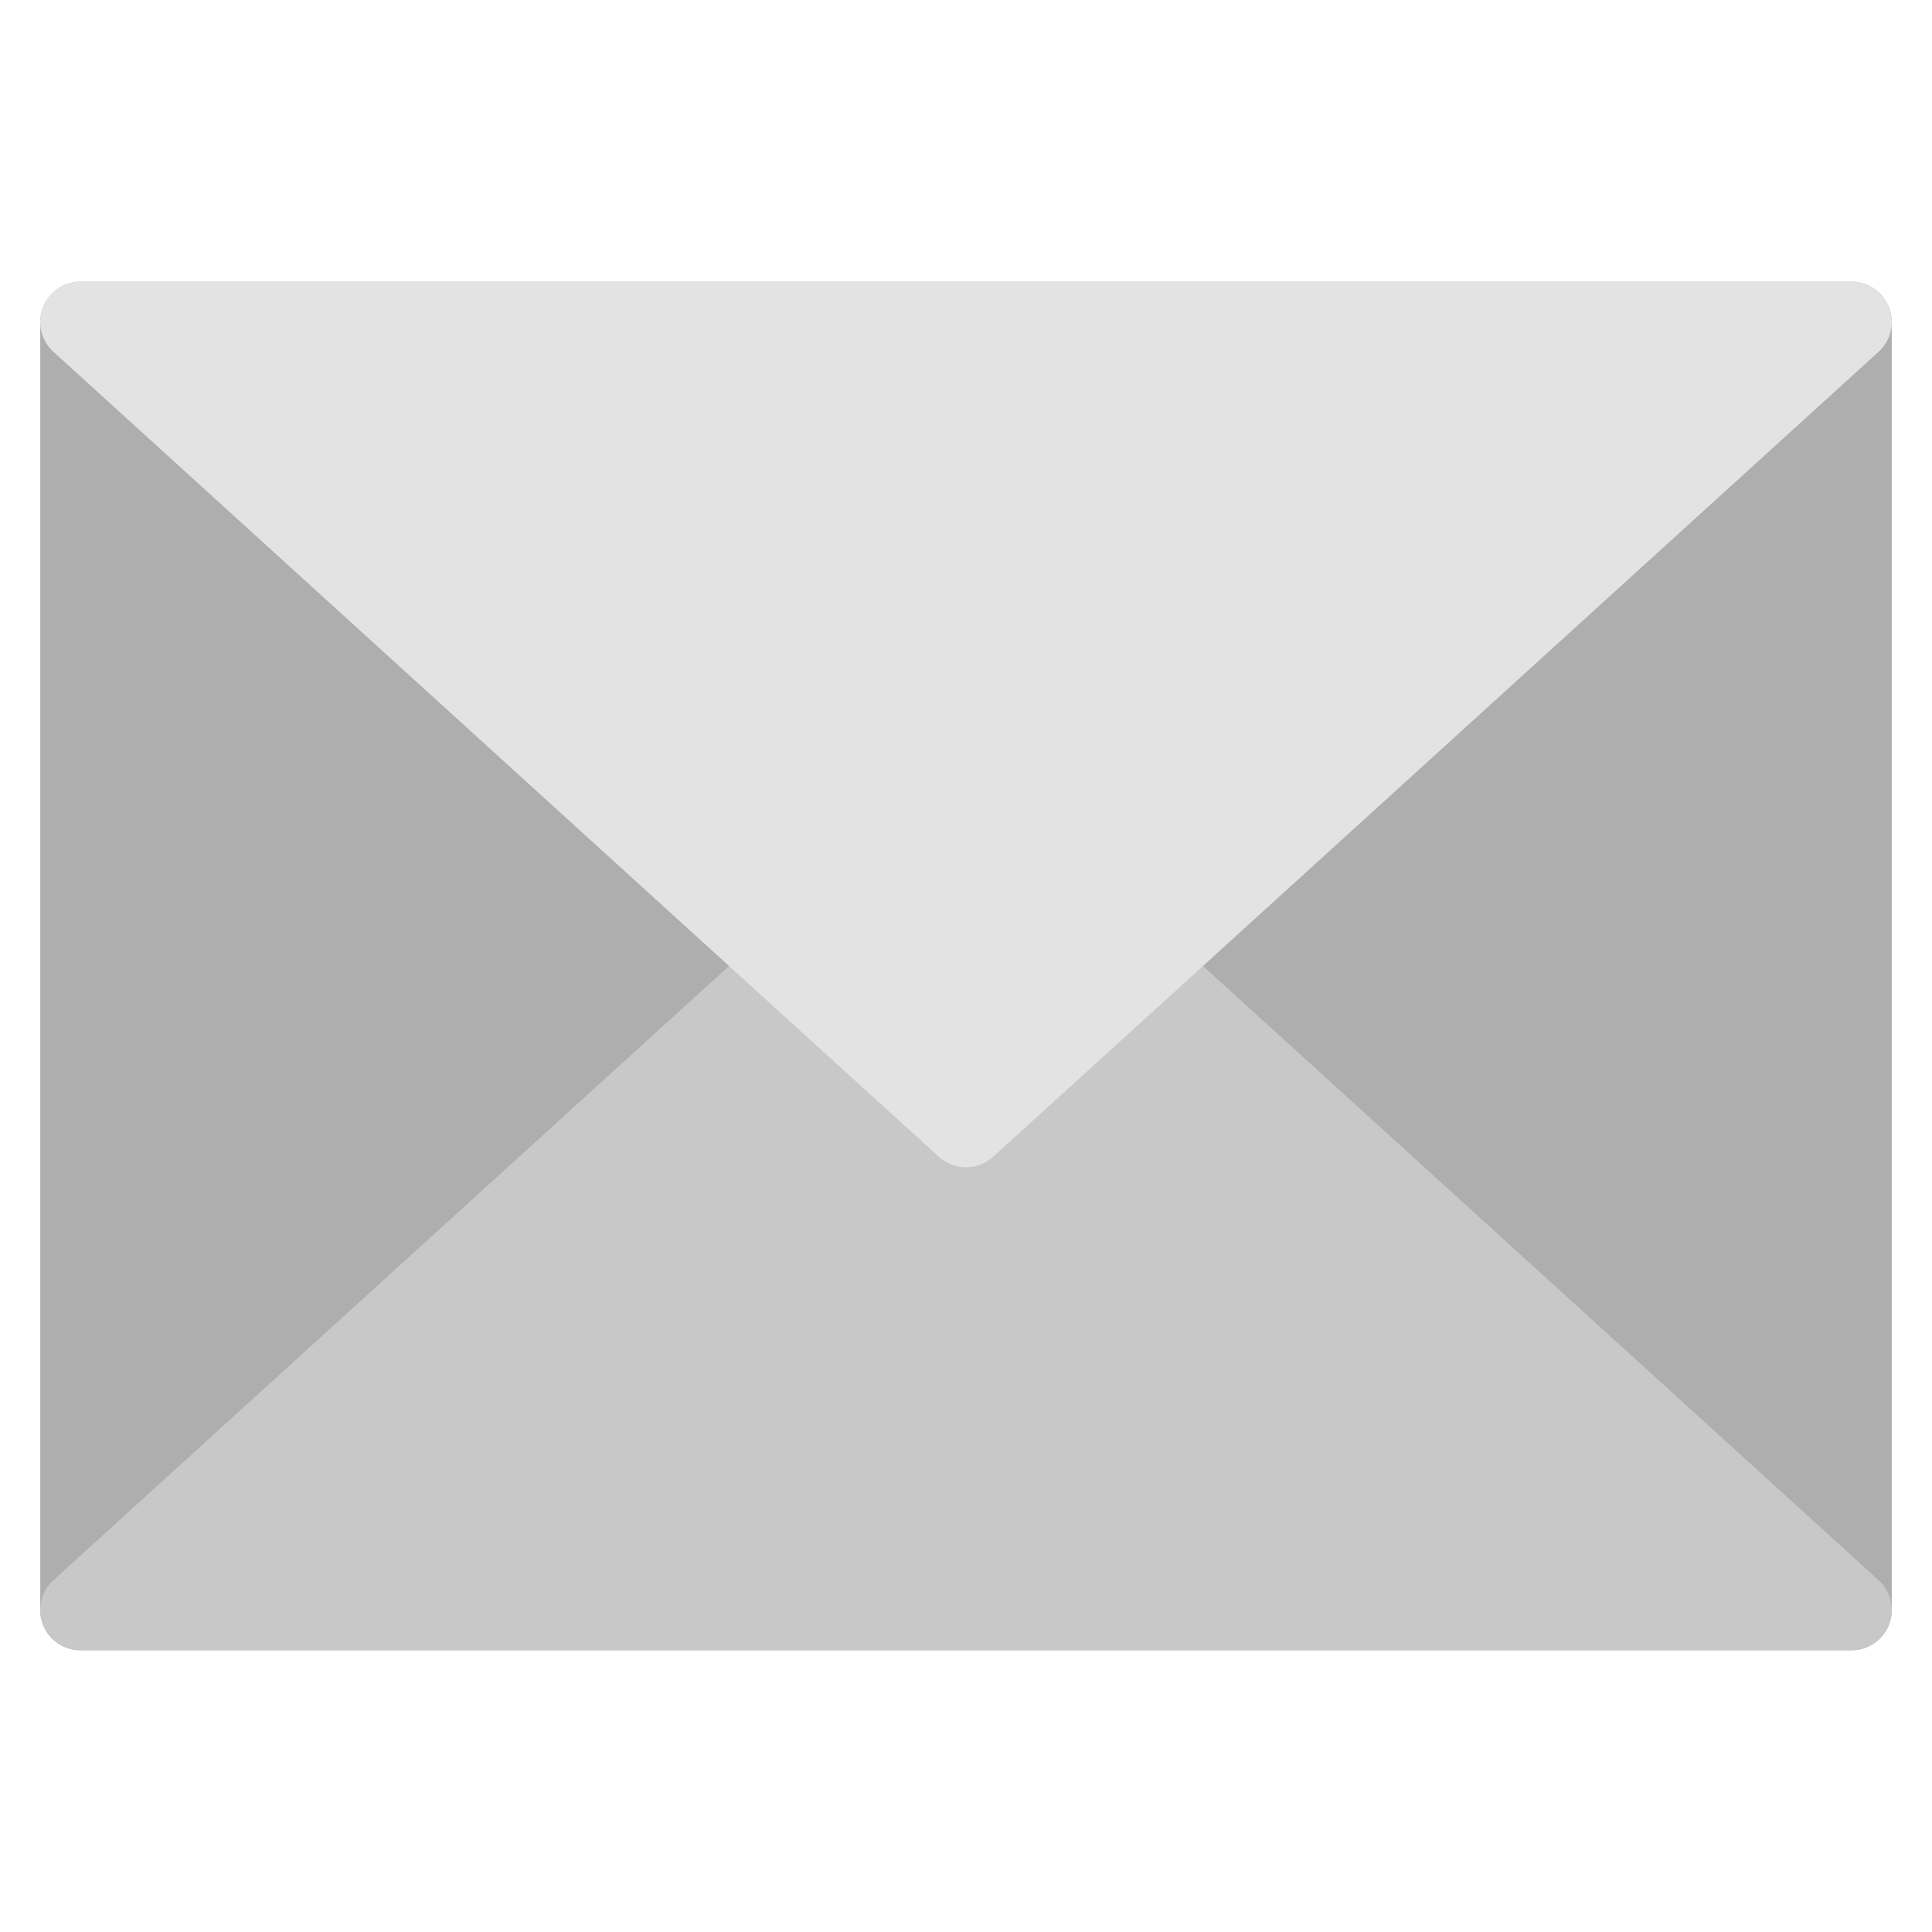 <svg xmlns="http://www.w3.org/2000/svg" xmlns:xlink="http://www.w3.org/1999/xlink" x="0px" y="0px" width="48px" height="48px" viewBox="0 0 48 48"><g transform="translate(0, 0)"><path d="M46,41H2a1,1,0,0,1-1-1V8A1,1,0,0,1,2,7H46a1,1,0,0,1,1,1V40A1,1,0,0,1,46,41Z" fill="#aeaeae"></path><path d="M24,19a1,1,0,0,1,.673.26l22,20A1,1,0,0,1,46,41H2a1,1,0,0,1-.673-1.74l22-20A1,1,0,0,1,24,19Z" fill="#c8c8c8"></path><path d="M24,29a1,1,0,0,1-.673-.26l-22-20A1,1,0,0,1,2,7H46a1,1,0,0,1,.673,1.74l-22,20A1,1,0,0,1,24,29Z" fill="#e3e3e3"></path></g></svg>